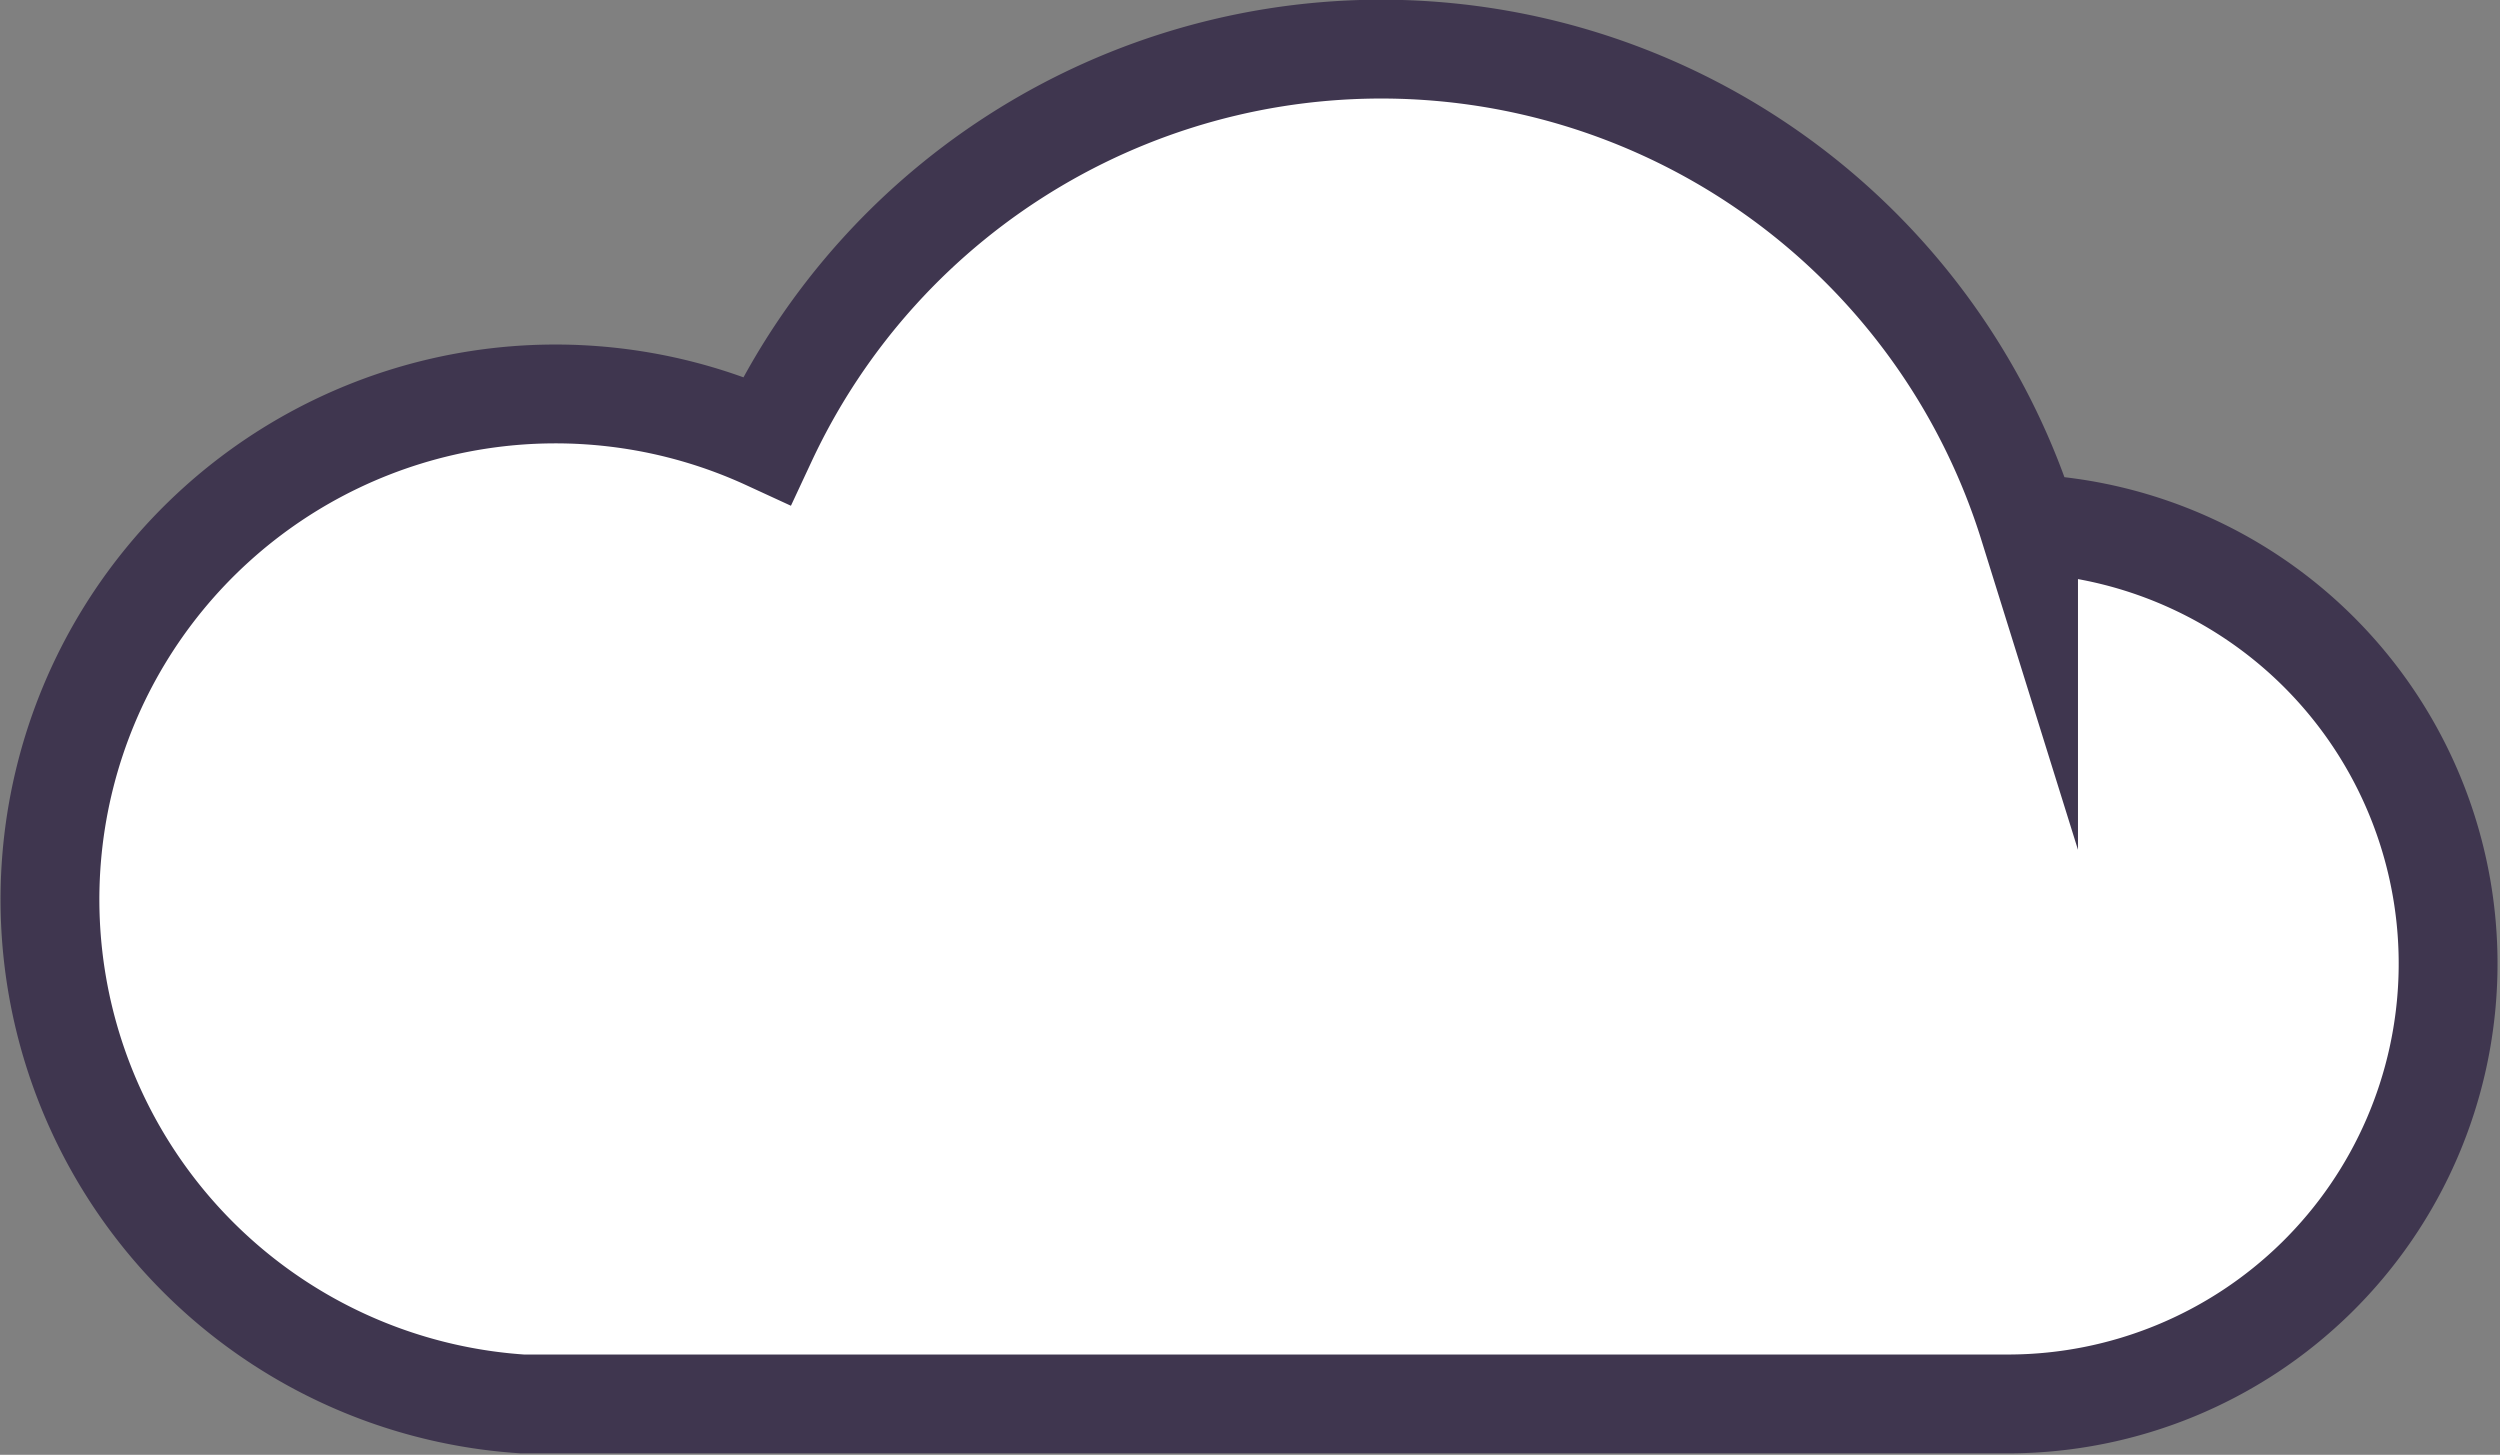<svg xmlns="http://www.w3.org/2000/svg" viewBox="0 0 50.59 29.44"><rect x="0" y="0" width="50.59" height="29.44" fill="#808080" stroke="none"/><defs><style>.cls-1{fill:#fff;stroke:#3f364f;stroke-miterlimit:10;stroke-width:2px;}</style></defs><title>Asset 7</title><g id="Layer_2" data-name="Layer 2"><g id="Layer_1-2" data-name="Layer 1"><path class="cls-1" d="M41.05,10.63A13.72,13.72,0,0,0,15.52,8.91a10.23,10.23,0,1,0-4.95,19.5l30.1,0a8.91,8.91,0,0,0,.38-17.81Z"/></g></g></svg>